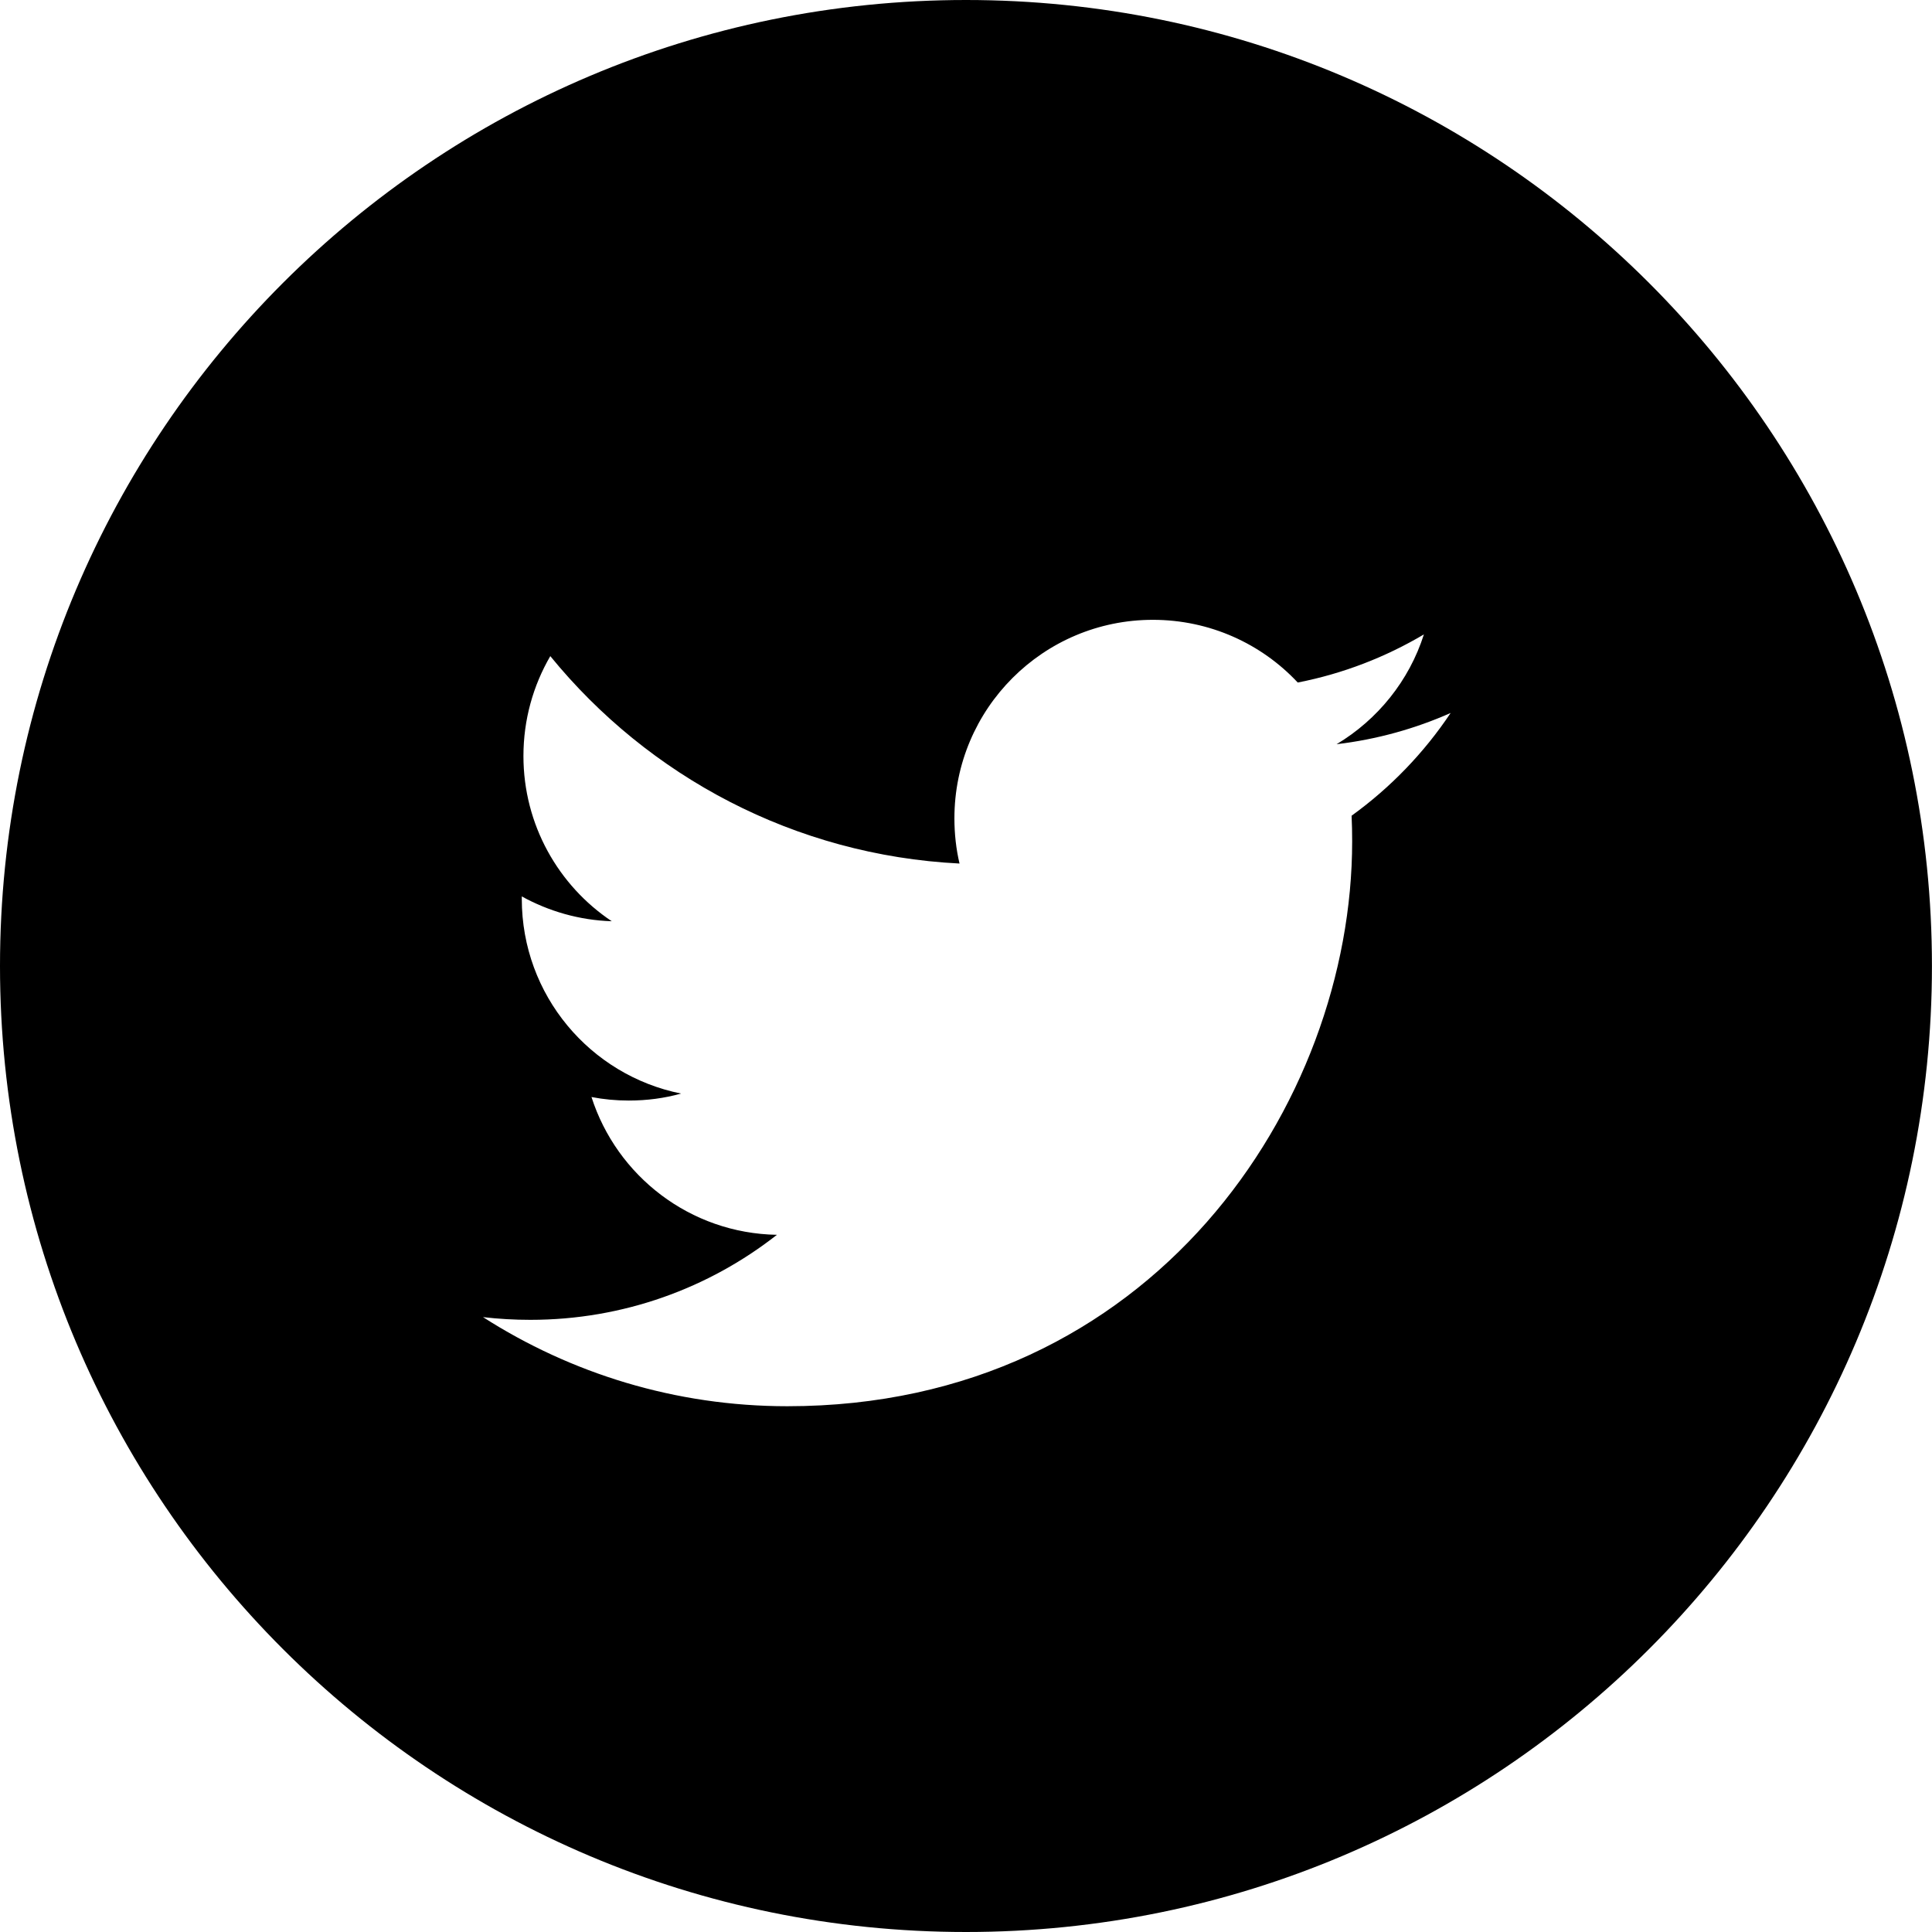 <?xml version="1.0" encoding="utf-8"?>
<!-- Generator: Adobe Illustrator 16.0.0, SVG Export Plug-In . SVG Version: 6.00 Build 0)  -->
<!DOCTYPE svg PUBLIC "-//W3C//DTD SVG 1.1//EN" "http://www.w3.org/Graphics/SVG/1.1/DTD/svg11.dtd">
<svg version="1.1" id="Ebene_1" xmlns="http://www.w3.org/2000/svg" xmlns:xlink="http://www.w3.org/1999/xlink" x="0px" y="0px"
	 width="34.016px" height="34.016px" viewBox="0 0 34.016 34.016" enable-background="new 0 0 34.016 34.016" xml:space="preserve">
<path d="M17.008,0C7.615,0,0,7.615,0,17.008c0,9.394,7.615,17.008,17.008,17.008c9.393,0,17.007-7.614,17.007-17.008
	C34.016,7.615,26.401,0,17.008,0z M23.797,14.362c0.007,0.149,0.01,0.3,0.01,0.452c0,4.62-3.515,9.945-9.945,9.945
	c-1.974,0-3.811-0.579-5.358-1.569c0.273,0.032,0.552,0.048,0.834,0.048c1.637,0,3.145-0.559,4.341-1.497
	c-1.53-0.026-2.82-1.037-3.265-2.426c0.212,0.041,0.432,0.062,0.657,0.062c0.319,0,0.628-0.041,0.921-0.123
	c-1.6-0.32-2.805-1.733-2.805-3.428v-0.043c0.472,0.26,1.011,0.419,1.584,0.437c-0.938-0.627-1.555-1.698-1.555-2.909
	c0-0.641,0.172-1.241,0.473-1.759c1.725,2.116,4.3,3.506,7.205,3.652c-0.06-0.255-0.09-0.521-0.09-0.796
	c0-1.93,1.564-3.495,3.494-3.495c1.006,0,1.915,0.424,2.551,1.104c0.798-0.156,1.545-0.447,2.221-0.847
	c-0.26,0.816-0.814,1.5-1.537,1.933c0.707-0.084,1.381-0.272,2.008-0.55C25.074,13.253,24.48,13.869,23.797,14.362z"/>
</svg>
